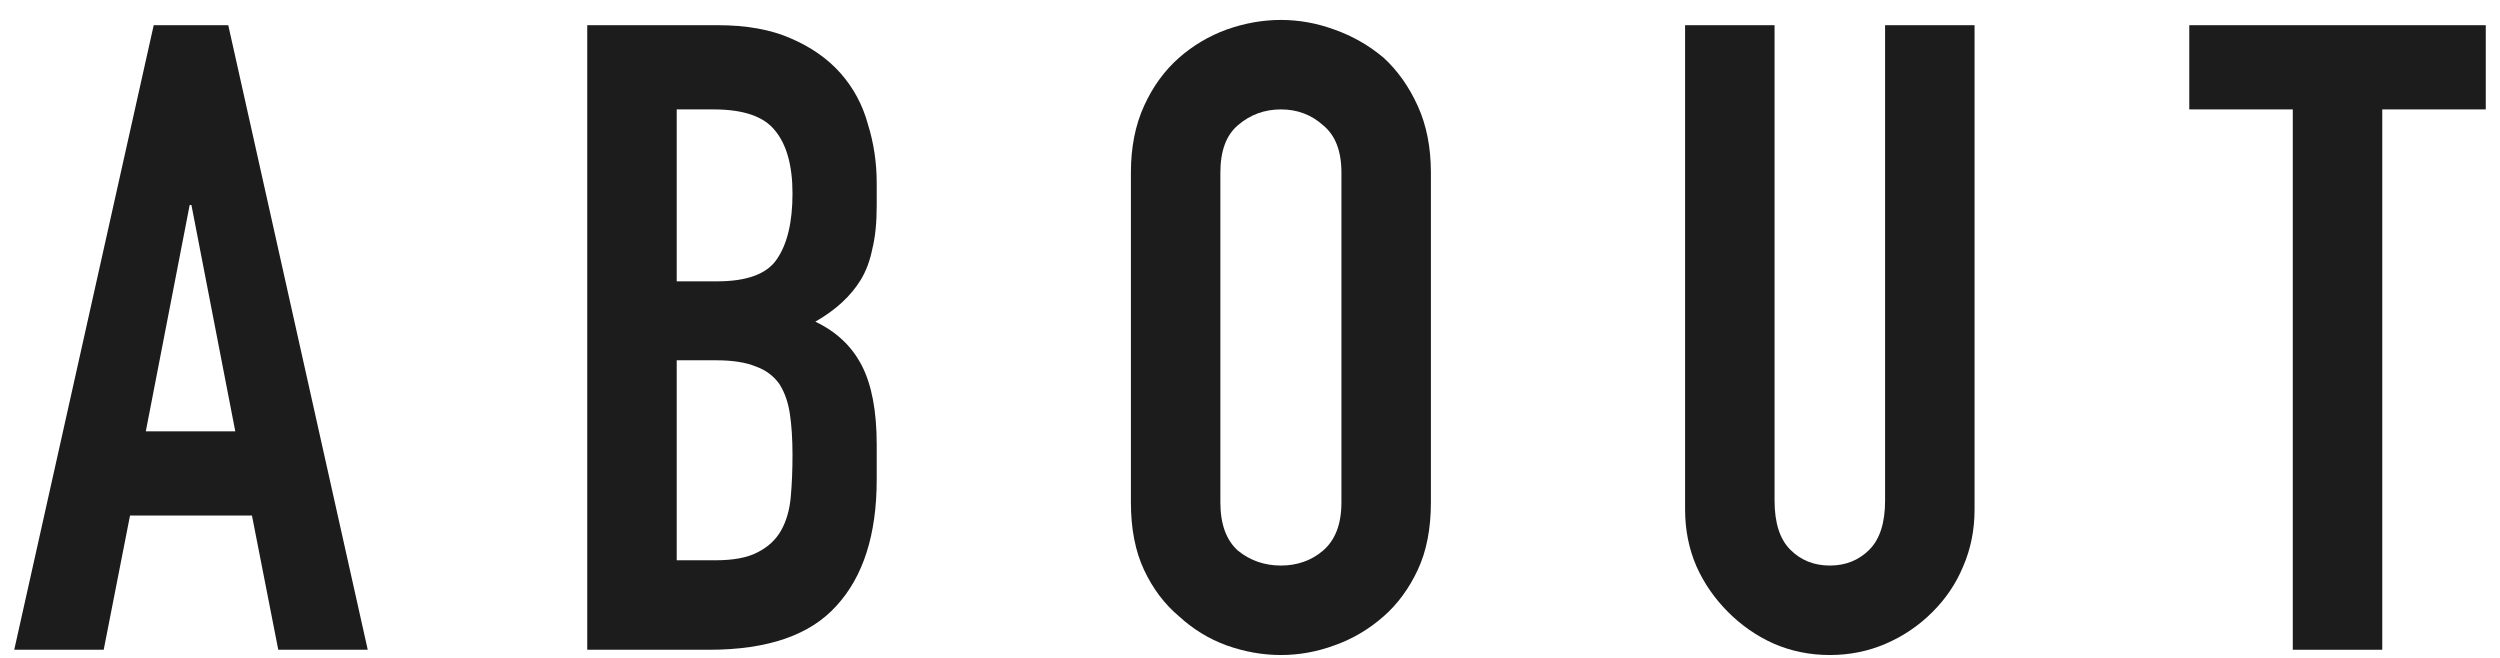 <?xml version="1.0" encoding="utf-8"?>
<svg xmlns="http://www.w3.org/2000/svg" width="114" height="30" viewBox="0 0 114 30" fill="none">
<path d="M104.551 29.629V4.989H99.831V1.149H113.351V4.989H108.631V29.629H104.551Z" fill="#1C1C1C"/>
<path d="M90.04 1.149V23.229C90.04 24.163 89.867 25.029 89.52 25.829C89.2 26.603 88.734 27.296 88.12 27.909C87.507 28.523 86.8 29.003 86 29.349C85.2 29.696 84.347 29.869 83.44 29.869C82.534 29.869 81.68 29.696 80.88 29.349C80.107 29.003 79.413 28.523 78.8 27.909C78.187 27.296 77.707 26.603 77.36 25.829C77.013 25.029 76.84 24.163 76.84 23.229V1.149H80.92V22.829C80.92 23.843 81.16 24.589 81.64 25.069C82.12 25.549 82.72 25.789 83.44 25.789C84.16 25.789 84.76 25.549 85.24 25.069C85.72 24.589 85.96 23.843 85.96 22.829V1.149H90.04Z" fill="#1C1C1C"/>
<path d="M51.569 7.869C51.569 6.723 51.769 5.709 52.169 4.829C52.569 3.949 53.102 3.216 53.769 2.629C54.409 2.069 55.129 1.643 55.929 1.349C56.756 1.056 57.582 0.909 58.409 0.909C59.236 0.909 60.049 1.056 60.849 1.349C61.676 1.643 62.422 2.069 63.089 2.629C63.729 3.216 64.249 3.949 64.649 4.829C65.049 5.709 65.249 6.723 65.249 7.869V22.909C65.249 24.109 65.049 25.136 64.649 25.989C64.249 26.843 63.729 27.549 63.089 28.109C62.422 28.696 61.676 29.136 60.849 29.429C60.049 29.723 59.236 29.869 58.409 29.869C57.582 29.869 56.756 29.723 55.929 29.429C55.129 29.136 54.409 28.696 53.769 28.109C53.102 27.549 52.569 26.843 52.169 25.989C51.769 25.136 51.569 24.109 51.569 22.909V7.869ZM55.649 22.909C55.649 23.896 55.916 24.629 56.449 25.109C57.009 25.562 57.662 25.789 58.409 25.789C59.156 25.789 59.796 25.562 60.329 25.109C60.889 24.629 61.169 23.896 61.169 22.909V7.869C61.169 6.883 60.889 6.163 60.329 5.709C59.796 5.229 59.156 4.989 58.409 4.989C57.662 4.989 57.009 5.229 56.449 5.709C55.916 6.163 55.649 6.883 55.649 7.869V22.909Z" fill="#1C1C1C"/>
<path d="M26.778 29.629V1.149H32.738C34.044 1.149 35.151 1.349 36.058 1.749C36.991 2.149 37.751 2.683 38.338 3.349C38.924 4.016 39.338 4.789 39.578 5.669C39.844 6.523 39.978 7.416 39.978 8.349V9.389C39.978 10.163 39.911 10.816 39.778 11.349C39.671 11.883 39.498 12.349 39.258 12.749C38.804 13.496 38.111 14.136 37.178 14.669C38.138 15.123 38.844 15.789 39.298 16.669C39.751 17.549 39.978 18.749 39.978 20.269V21.869C39.978 24.376 39.364 26.296 38.138 27.629C36.938 28.963 35.004 29.629 32.338 29.629H26.778ZM30.858 16.429V25.549H32.618C33.444 25.549 34.084 25.429 34.538 25.189C35.018 24.949 35.378 24.616 35.618 24.189C35.858 23.763 36.004 23.256 36.058 22.669C36.111 22.083 36.138 21.443 36.138 20.749C36.138 20.029 36.098 19.403 36.018 18.869C35.938 18.336 35.778 17.883 35.538 17.509C35.271 17.136 34.911 16.869 34.458 16.709C34.004 16.523 33.404 16.429 32.658 16.429H30.858ZM30.858 4.989V12.829H32.698C34.058 12.829 34.964 12.496 35.418 11.829C35.898 11.136 36.138 10.136 36.138 8.829C36.138 7.549 35.871 6.589 35.338 5.949C34.831 5.309 33.898 4.989 32.538 4.989H30.858Z" fill="#1C1C1C"/>
<path d="M10.729 19.669L8.729 9.349H8.649L6.649 19.669H10.729ZM0.649 29.629L7.009 1.149H10.409L16.769 29.629H12.689L11.489 23.509H5.929L4.729 29.629H0.649Z" fill="#1C1C1C"/>
</svg>